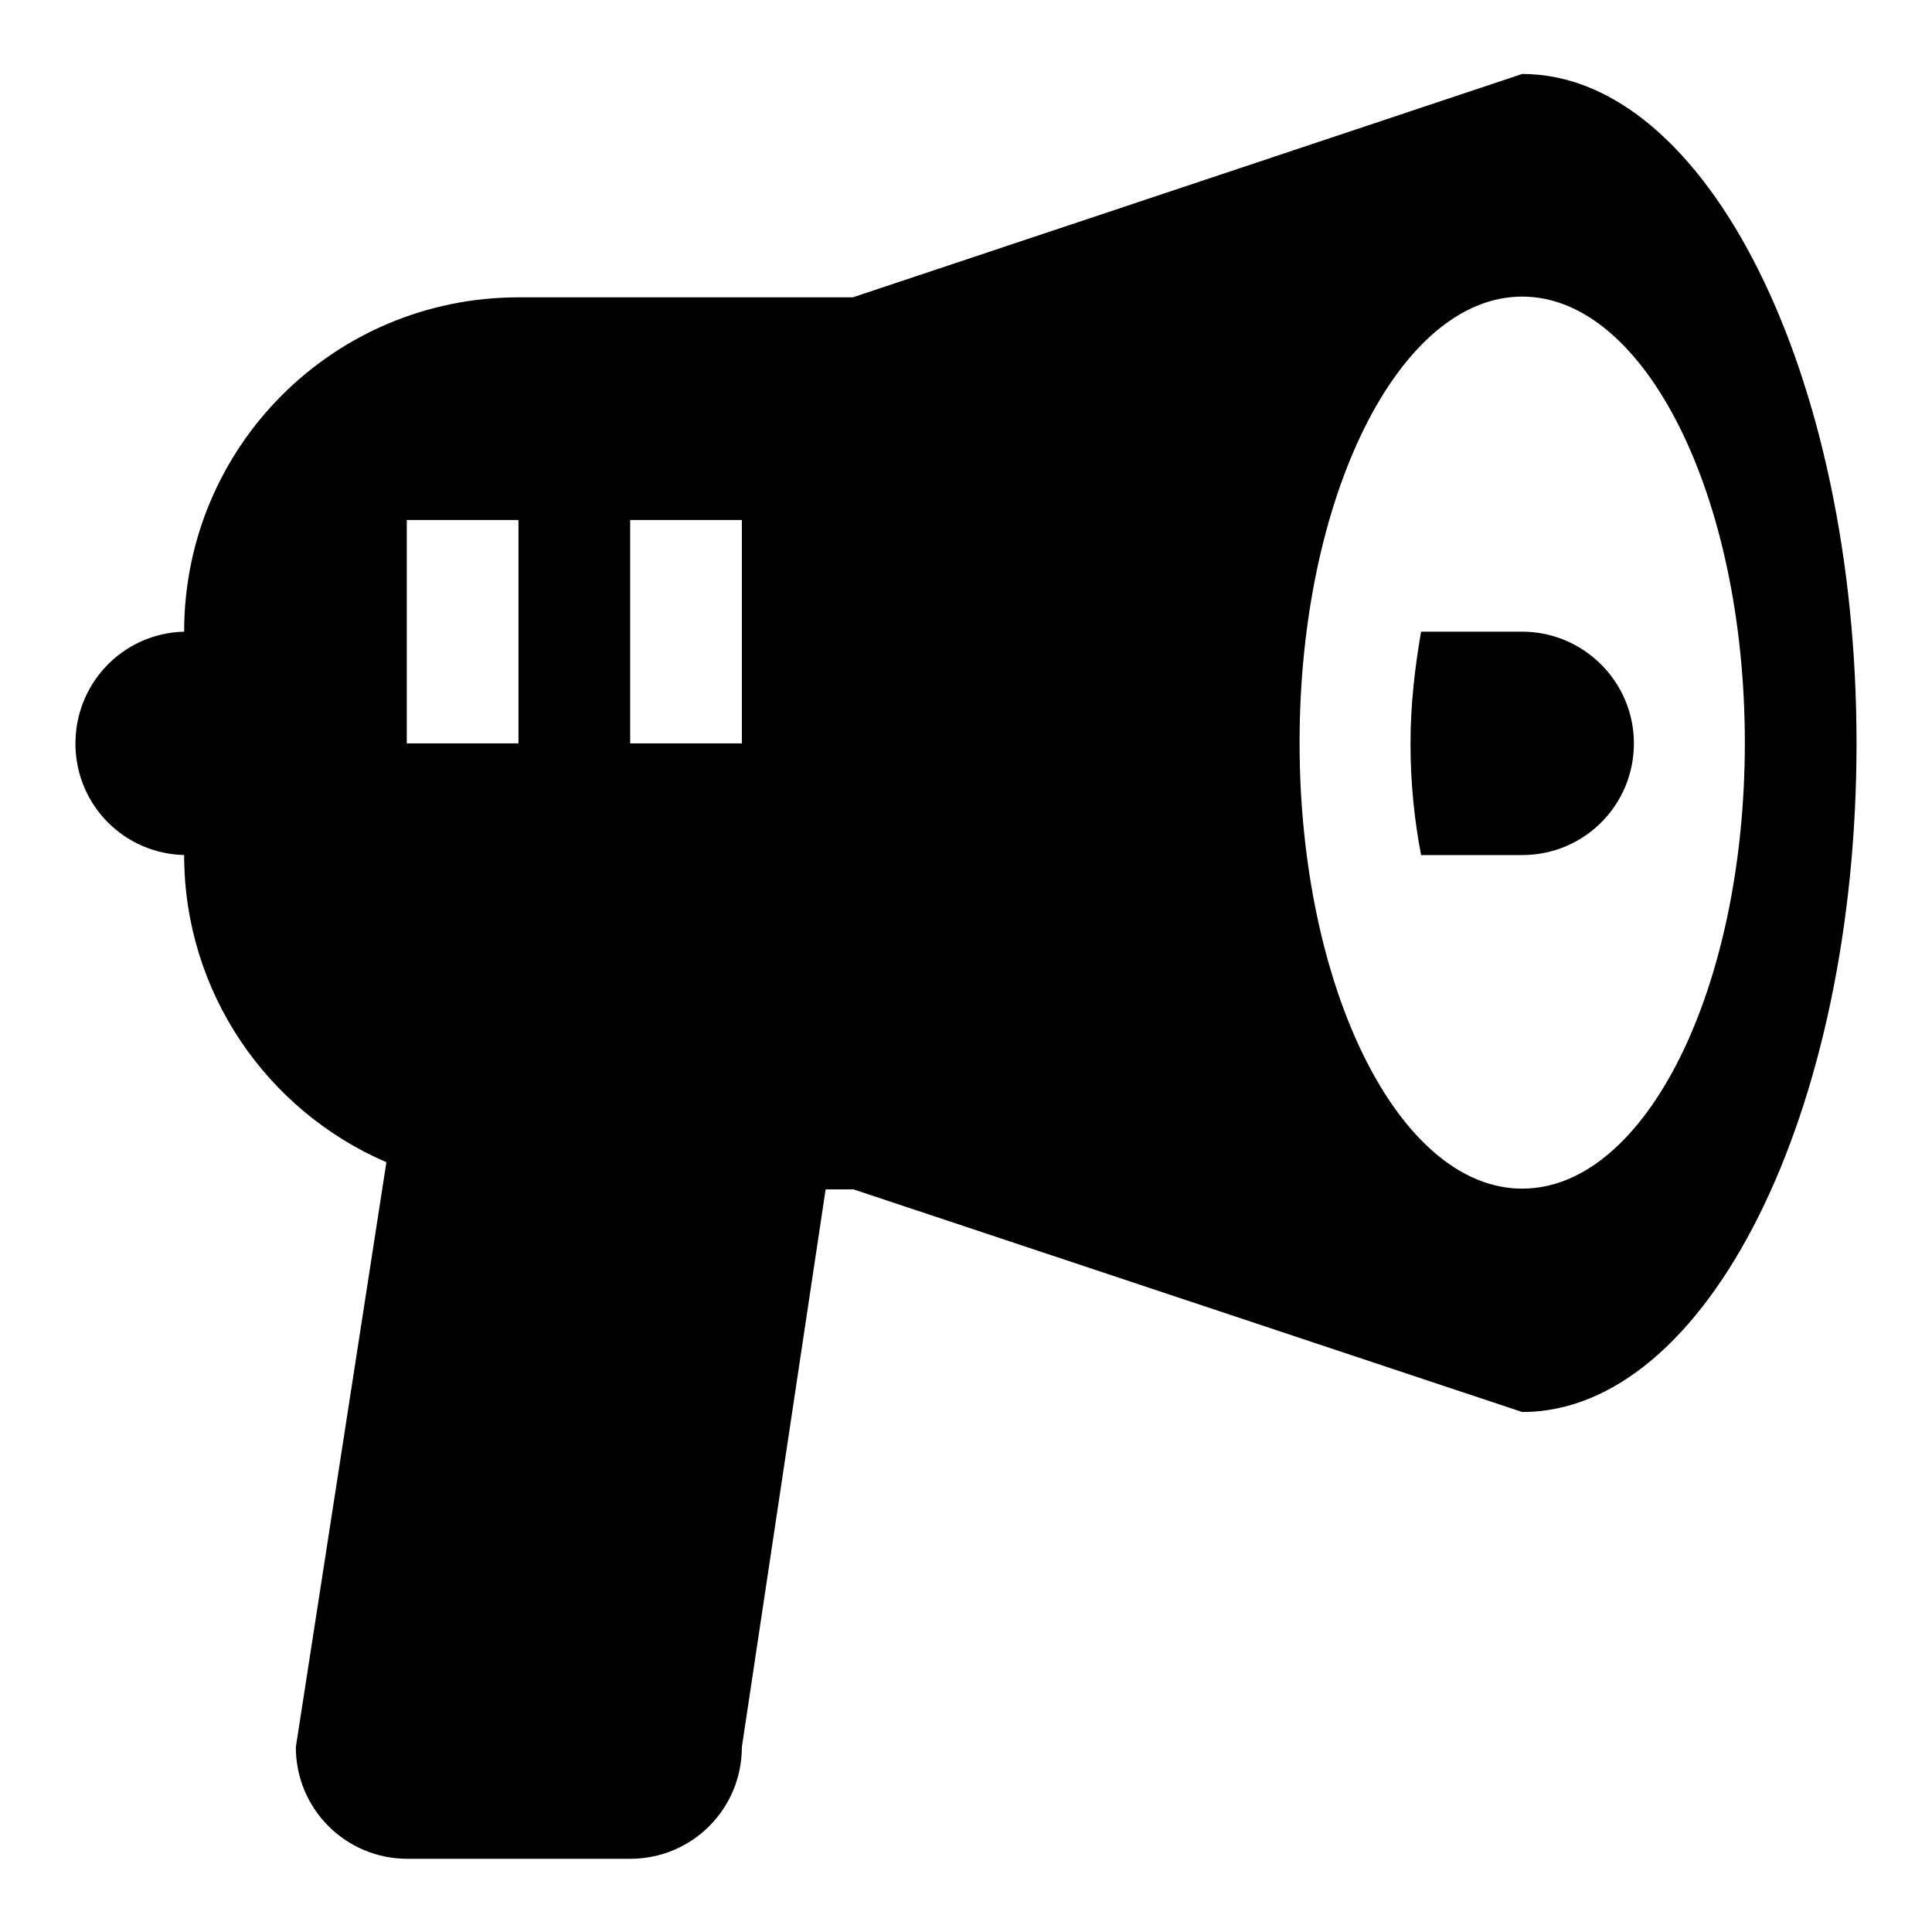 <?xml version="1.0" encoding="utf-8"?>
<!-- Svg Vector Icons : http://www.onlinewebfonts.com/icon -->
<!DOCTYPE svg PUBLIC "-//W3C//DTD SVG 1.1//EN" "http://www.w3.org/Graphics/SVG/1.1/DTD/svg11.dtd">
<svg version="1.1" xmlns="http://www.w3.org/2000/svg" xmlns:xlink="http://www.w3.org/1999/xlink" x="0px" y="0px" viewBox="0 0 256 256" enable-background="new 0 0 256 256" xml:space="preserve">
<g> <path fill="#000000" d="M201.7,9.8L113,39.4H68.7c-24.5,0-44.3,19.8-44.3,44.3c-8.2,0.2-14.6,7-14.4,15.2 c0.2,7.9,6.5,14.2,14.4,14.4c0,18.2,11,33.9,26.8,40.7l-12,77.5c0,8.2,6.6,14.8,14.8,14.8h29.5c8.2,0,14.8-6.6,14.8-14.8l11.1-73.9 h3.7l88.6,29.5c24.5,0,44.3-39.7,44.3-88.6C246,49.5,226.1,9.8,201.7,9.8z M68.7,98.5H53.9V68.9h14.8V98.5z M98.3,98.5H83.5V68.9 h14.8V98.5z M201.7,157.5c-16.3,0-29.5-26.5-29.5-59.1c0-32.6,13.2-59.1,29.5-59.1c16.3,0,29.5,26.5,29.5,59.1 C231.2,131.1,218,157.5,201.7,157.5z M201.7,83.7h-13.4c-0.8,4.6-1.4,9.6-1.4,14.8c0,5.2,0.5,10.1,1.4,14.8h13.4 c8.2,0,14.8-6.6,14.8-14.8S209.8,83.7,201.7,83.7z"/></g>
</svg>